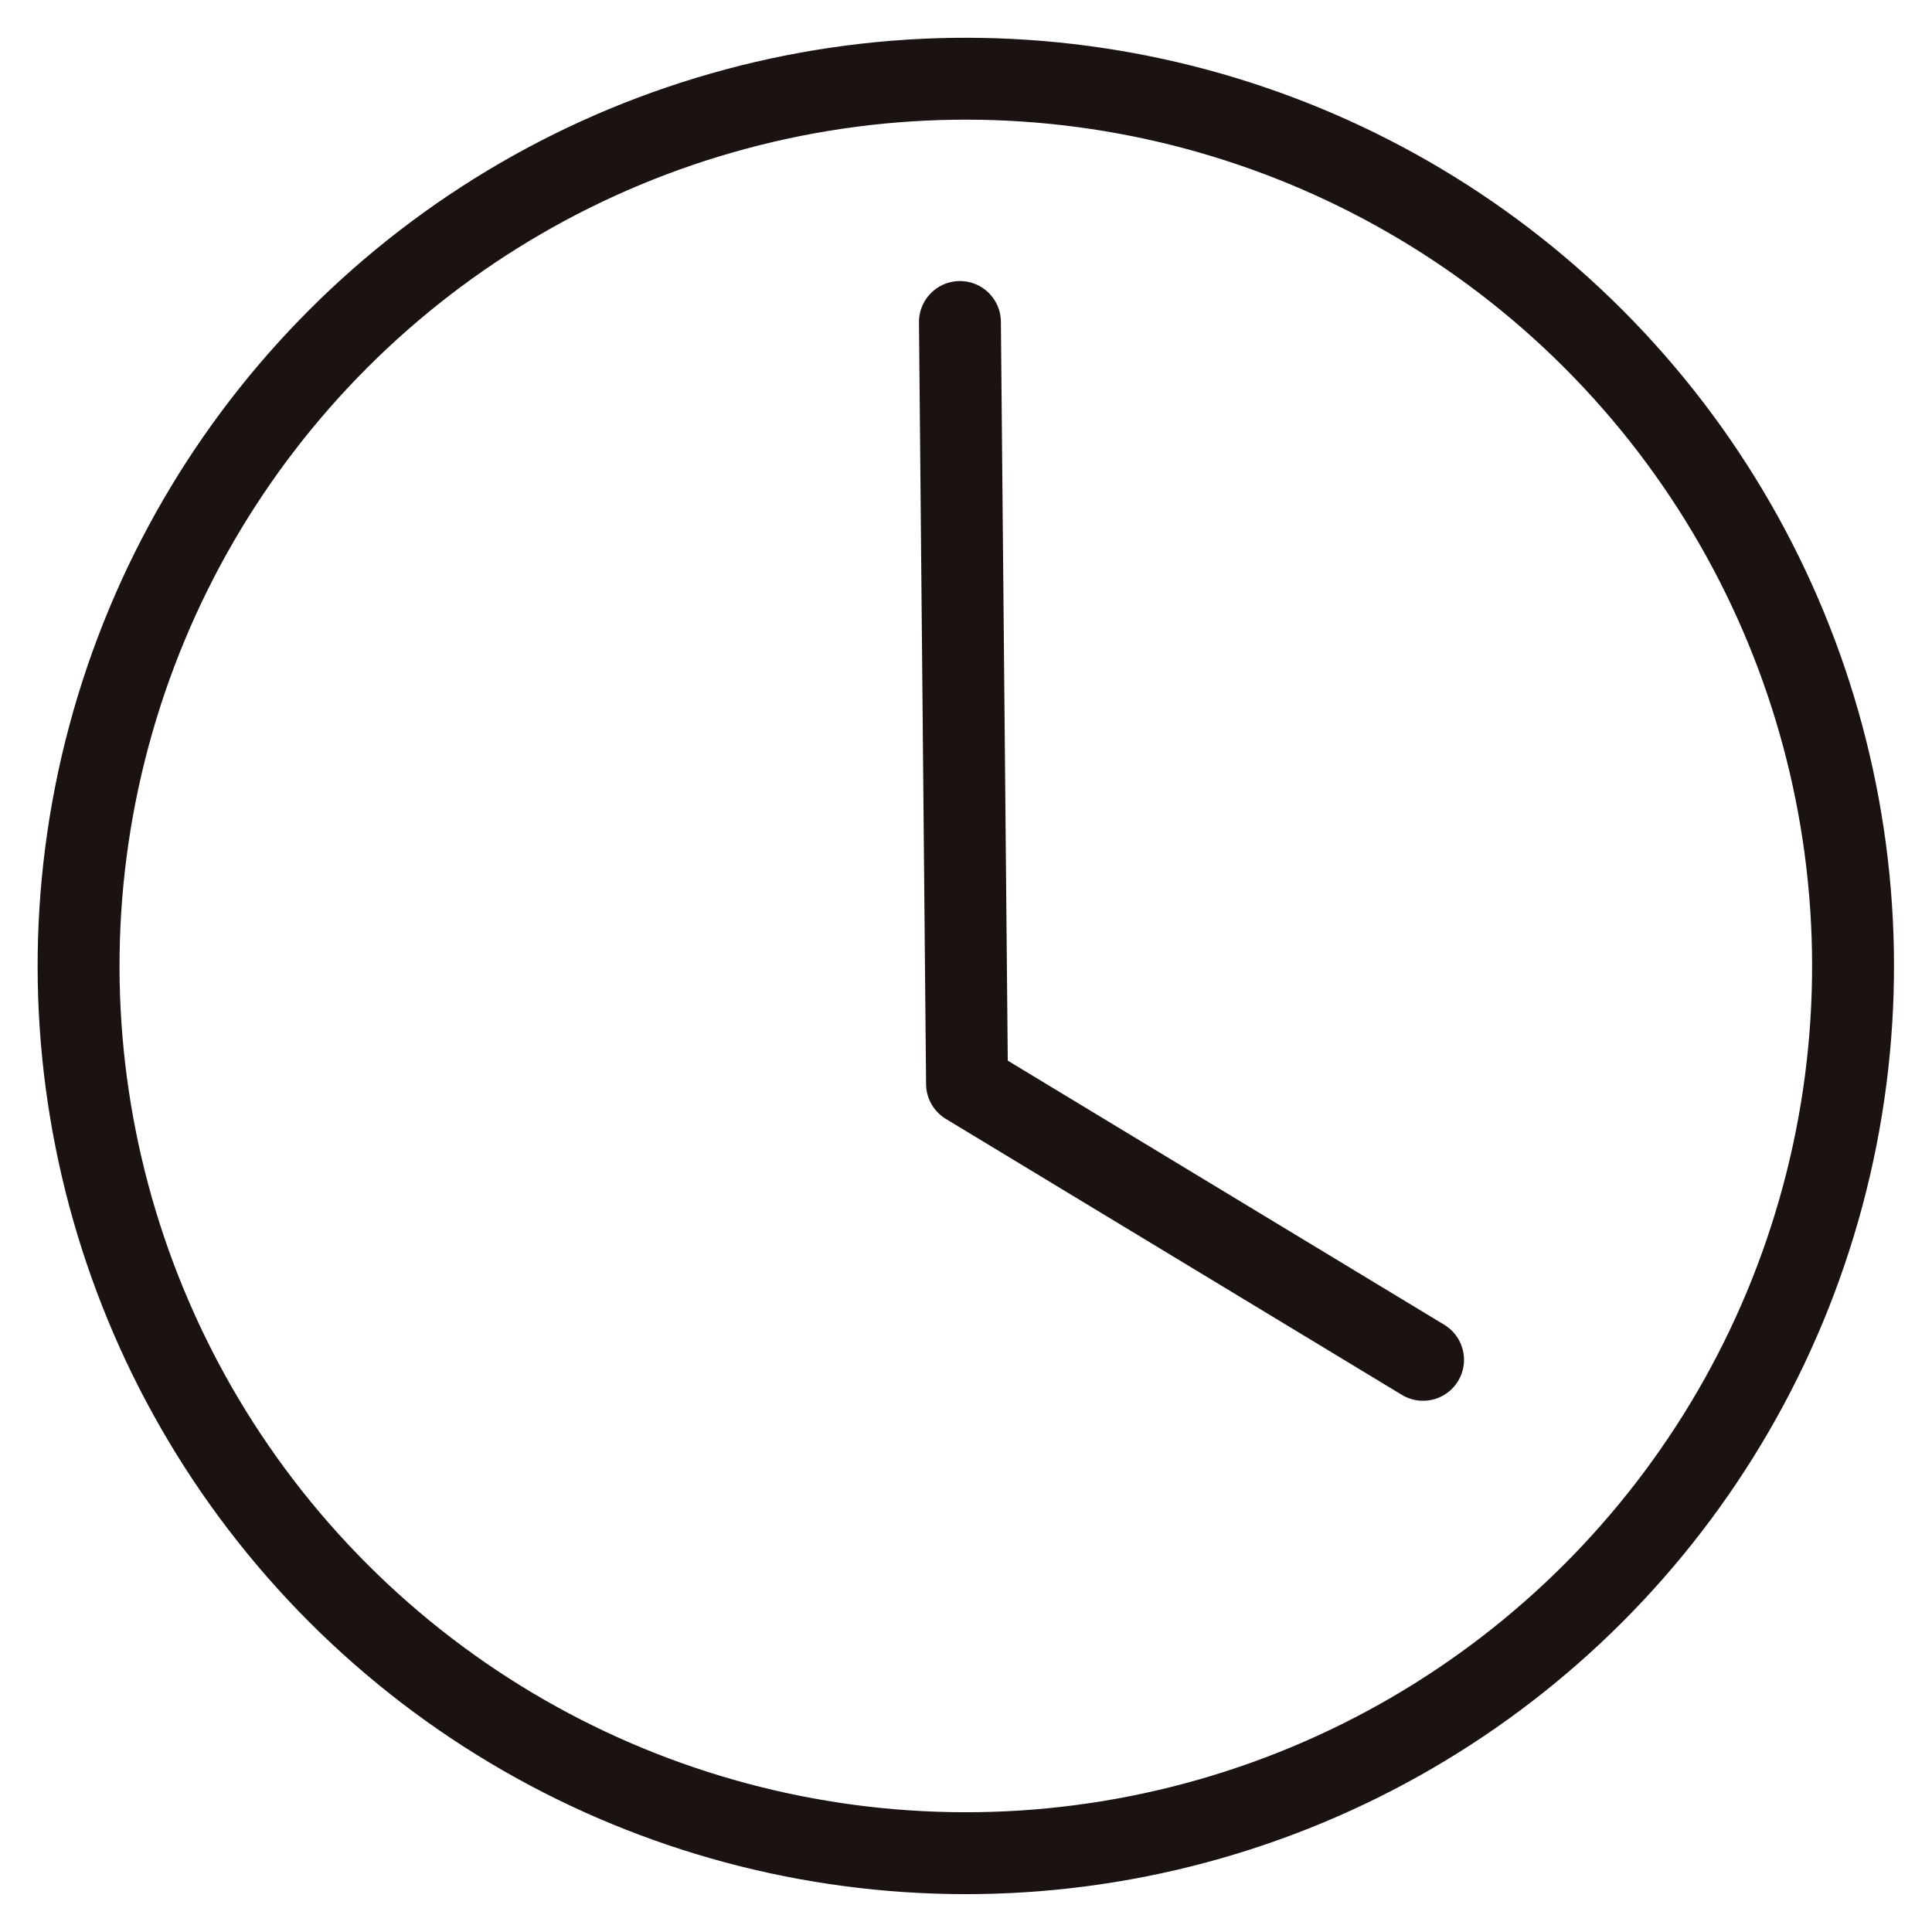 <svg height="23.399" viewBox="0 0 23.399 23.399" width="23.399" xmlns="http://www.w3.org/2000/svg" xmlns:xlink="http://www.w3.org/1999/xlink"><clipPath id="a"><path d="m0 0h23.399v23.399h-23.399z"/></clipPath><g style="clip-path:url(#a);fill:none;stroke:#1a1311;stroke-linecap:round;stroke-linejoin:round;stroke-width:.992"><circle cx="10.747" cy="10.747" r="10.747" transform="matrix(.707 -.707 .707 .707 -3.499 11.699)"/><path d="m6.056 2.031.086 9.227 5.523 3.342" transform="translate(5.57 1.869)"/></g></svg>